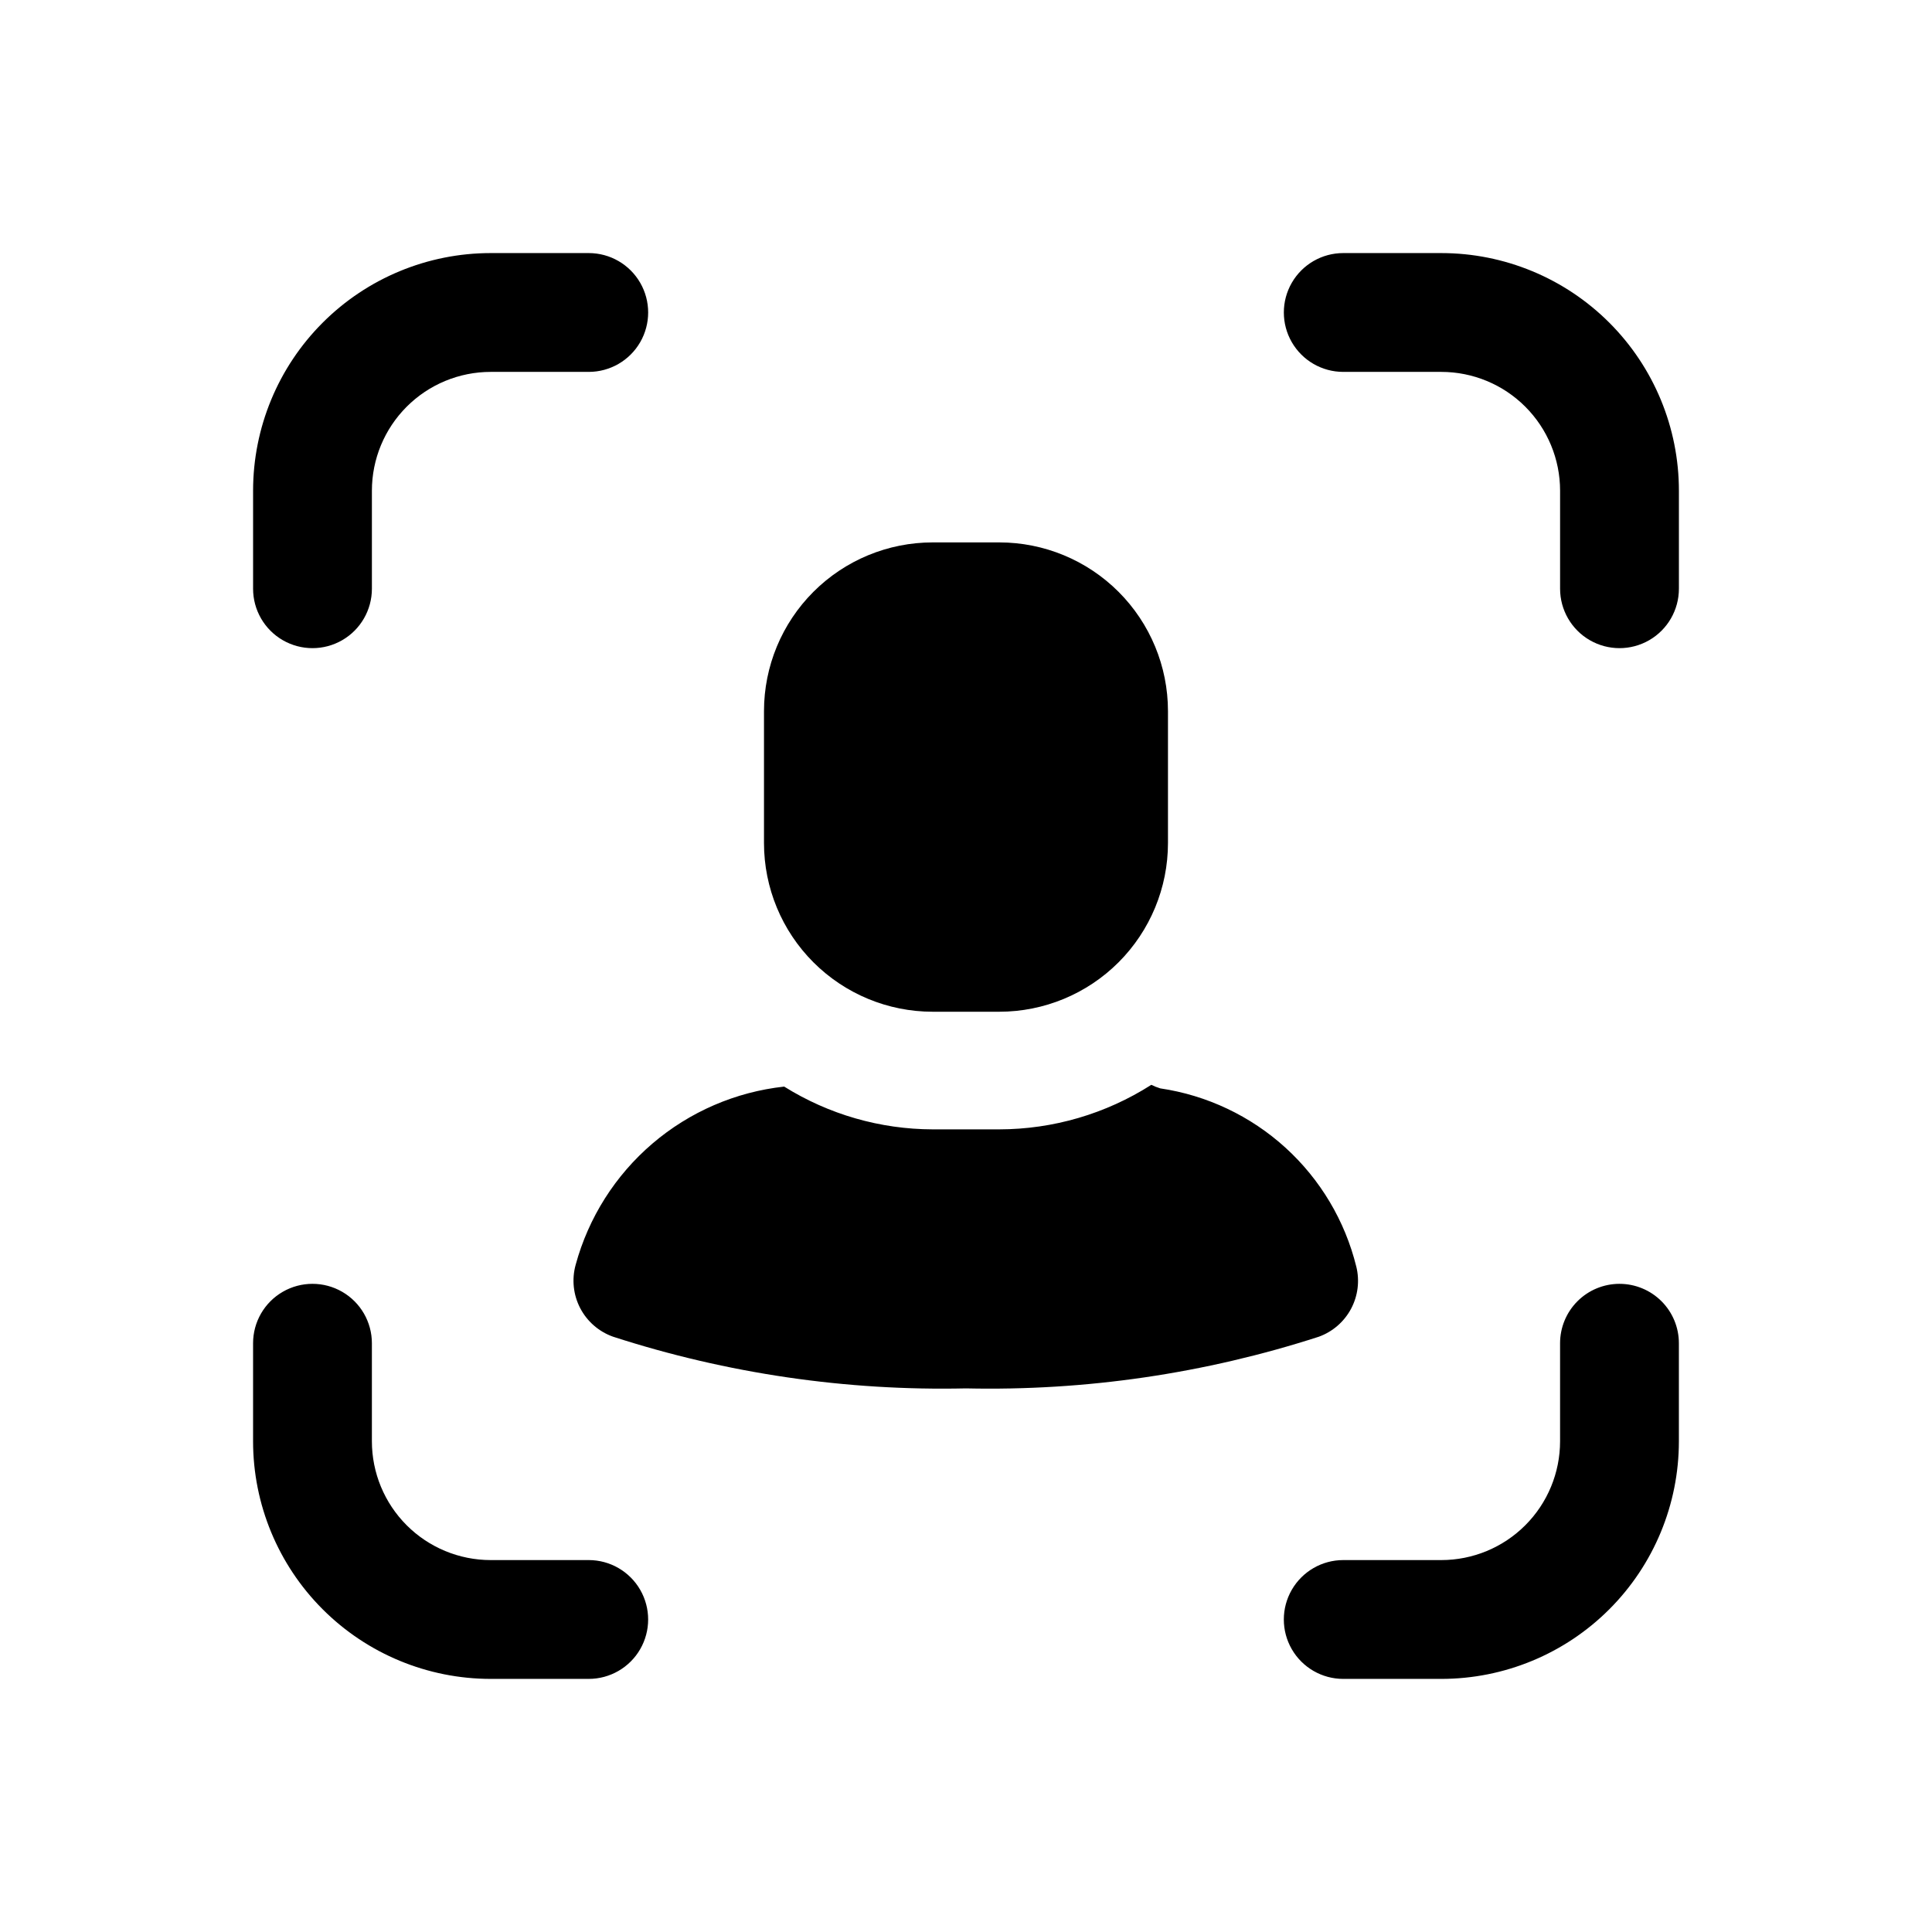 <?xml version="1.0" encoding="UTF-8"?>
<!-- Uploaded to: SVG Repo, www.svgrepo.com, Generator: SVG Repo Mixer Tools -->
<svg fill="#000000" width="800px" height="800px" version="1.1" viewBox="144 144 512 512" xmlns="http://www.w3.org/2000/svg">
 <path d="m211.07 300.02v-25.977c0-16.703 6.633-32.723 18.445-44.531 11.809-11.812 27.828-18.445 44.531-18.445h25.977c5.625 0 10.824 3 13.637 7.871s2.812 10.875 0 15.746-8.012 7.871-13.637 7.871h-25.977c-8.352 0-16.359 3.316-22.266 9.223s-9.223 13.914-9.223 22.266v25.977c0 5.625-3 10.824-7.871 13.637s-10.875 2.812-15.746 0-7.871-8.012-7.871-13.637zm314.88-88.953h-25.977c-5.625 0-10.82 3-13.633 7.871s-2.812 10.875 0 15.746 8.008 7.871 13.633 7.871h25.977c8.352 0 16.363 3.316 22.266 9.223 5.906 5.906 9.223 13.914 9.223 22.266v25.977c0 5.625 3.004 10.824 7.875 13.637s10.871 2.812 15.742 0c4.871-2.812 7.871-8.012 7.871-13.637v-25.977c0-16.703-6.633-32.723-18.445-44.531-11.809-11.812-27.828-18.445-44.531-18.445zm-225.93 346.37h-25.977c-8.352 0-16.359-3.316-22.266-9.223-5.906-5.902-9.223-13.914-9.223-22.266v-25.977c0-5.625-3-10.82-7.871-13.633s-10.875-2.812-15.746 0-7.871 8.008-7.871 13.633v25.977c0 16.703 6.633 32.723 18.445 44.531 11.809 11.812 27.828 18.445 44.531 18.445h25.977c5.625 0 10.824-3 13.637-7.871 2.812-4.871 2.812-10.871 0-15.742s-8.012-7.875-13.637-7.875zm273.16-73.207c-4.176 0-8.18 1.656-11.133 4.609s-4.613 6.957-4.613 11.133v25.977c0 8.352-3.316 16.363-9.223 22.266-5.902 5.906-13.914 9.223-22.266 9.223h-25.977c-5.625 0-10.82 3.004-13.633 7.875s-2.812 10.871 0 15.742c2.812 4.871 8.008 7.871 13.633 7.871h25.977c16.703 0 32.723-6.633 44.531-18.445 11.812-11.809 18.445-27.828 18.445-44.531v-25.977c0-4.176-1.656-8.18-4.609-11.133s-6.957-4.609-11.133-4.609zm-182-72.109h17.633c11.859 0 23.23-4.711 31.617-13.098 8.383-8.383 13.094-19.758 13.094-31.613v-34.953c0-11.859-4.711-23.23-13.094-31.617-8.387-8.387-19.758-13.098-31.617-13.098h-17.633c-11.859 0-23.234 4.711-31.617 13.098-8.387 8.387-13.098 19.758-13.098 31.617v34.953c0 11.855 4.711 23.23 13.098 31.613 8.383 8.387 19.758 13.098 31.617 13.098zm112.25 67.543c-2.992-12.141-9.531-23.117-18.785-31.531-9.254-8.41-20.801-13.875-33.172-15.703-0.812-0.246-1.602-0.562-2.359-0.941-12.039 7.688-26.02 11.785-40.305 11.805h-17.633c-13.922-0.031-27.555-3.957-39.363-11.336-12.887 1.414-25.055 6.676-34.91 15.098-9.855 8.426-16.949 19.625-20.352 32.137-1.062 3.84-0.633 7.941 1.207 11.48 1.844 3.535 4.957 6.238 8.715 7.57 30.184 9.77 61.797 14.398 93.52 13.695 31.719 0.703 63.332-3.926 93.52-13.695 3.652-1.324 6.691-3.957 8.523-7.387 1.828-3.43 2.328-7.418 1.395-11.191z"/>
</svg>
